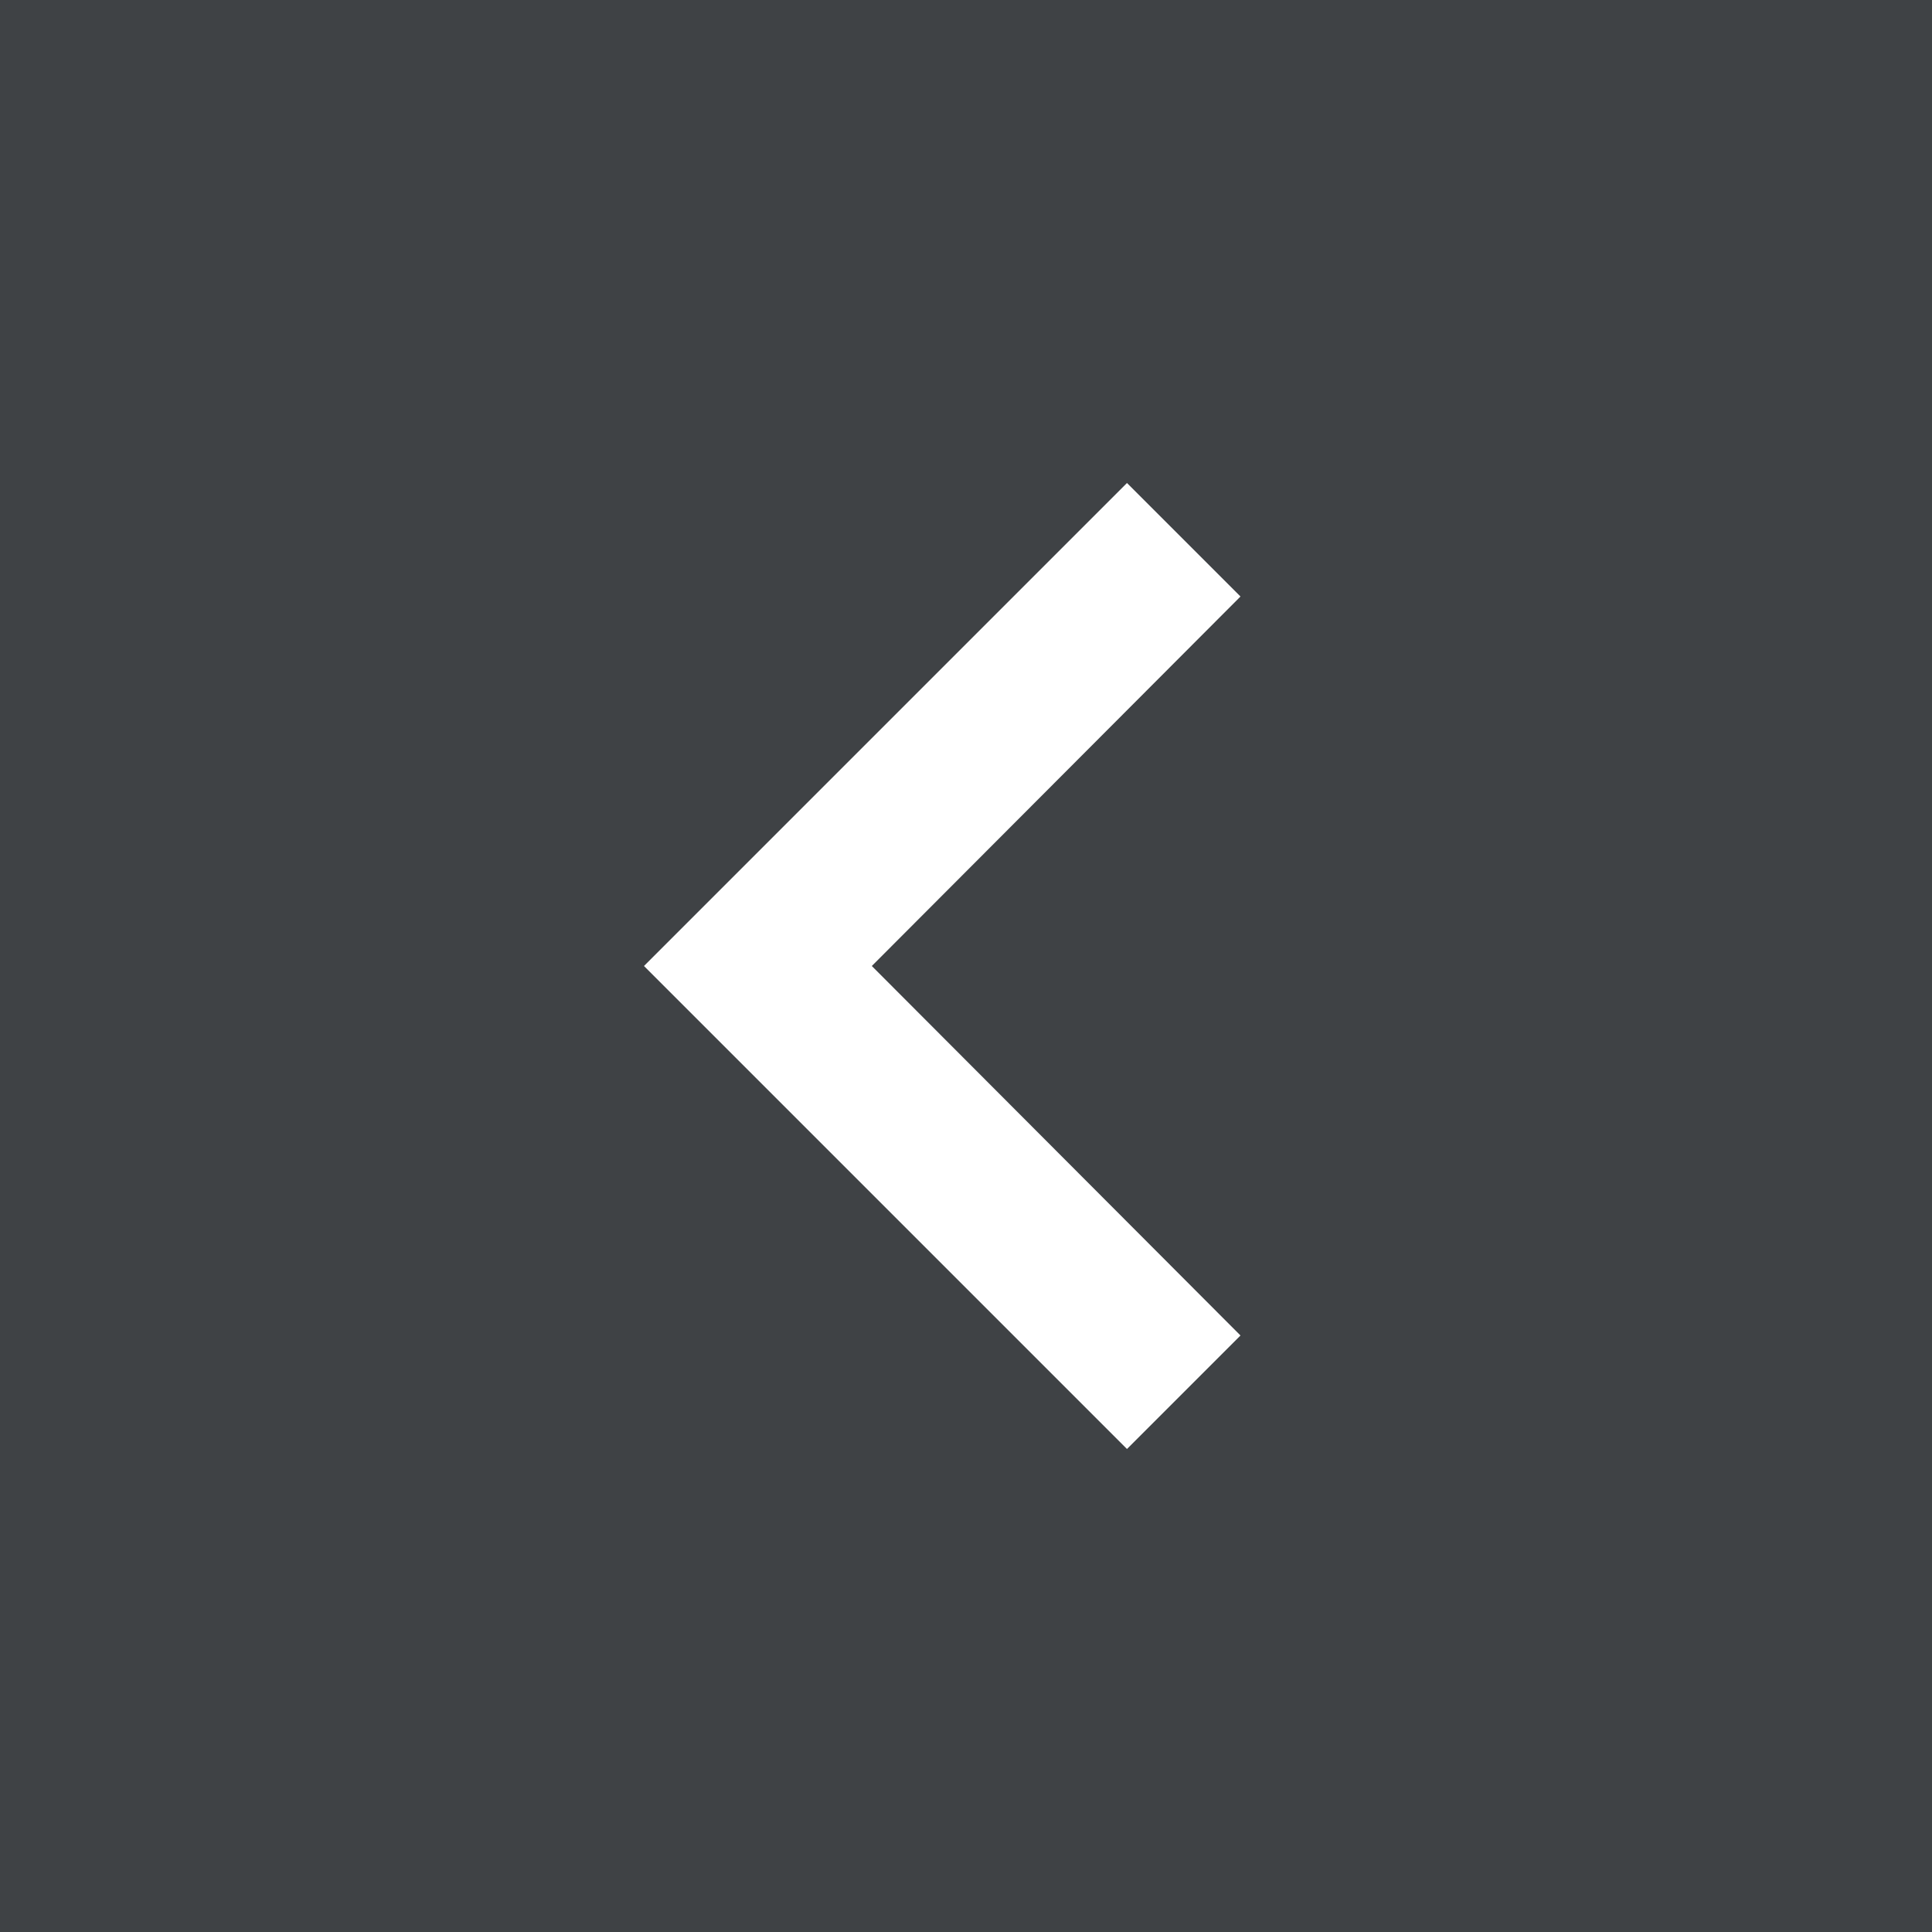 <?xml version="1.0" encoding="UTF-8"?> <svg xmlns="http://www.w3.org/2000/svg" width="40" height="40" viewBox="0 0 40 40" fill="none"><rect x="0" y="0" width="40" height="40" fill="#808080" stroke="none"/><g clip-path="url(#clip0_183_857)"><rect width="40" height="40" fill="#15191E" fill-opacity="0.6"></rect><path d="M25.683 12.35L23.333 10L13.333 20L23.333 30L25.683 27.65L18.05 20L25.683 12.35Z" fill="white"></path></g><defs><clipPath id="clip0_183_857"><rect width="40" height="40" fill="white"></rect></clipPath></defs></svg> 